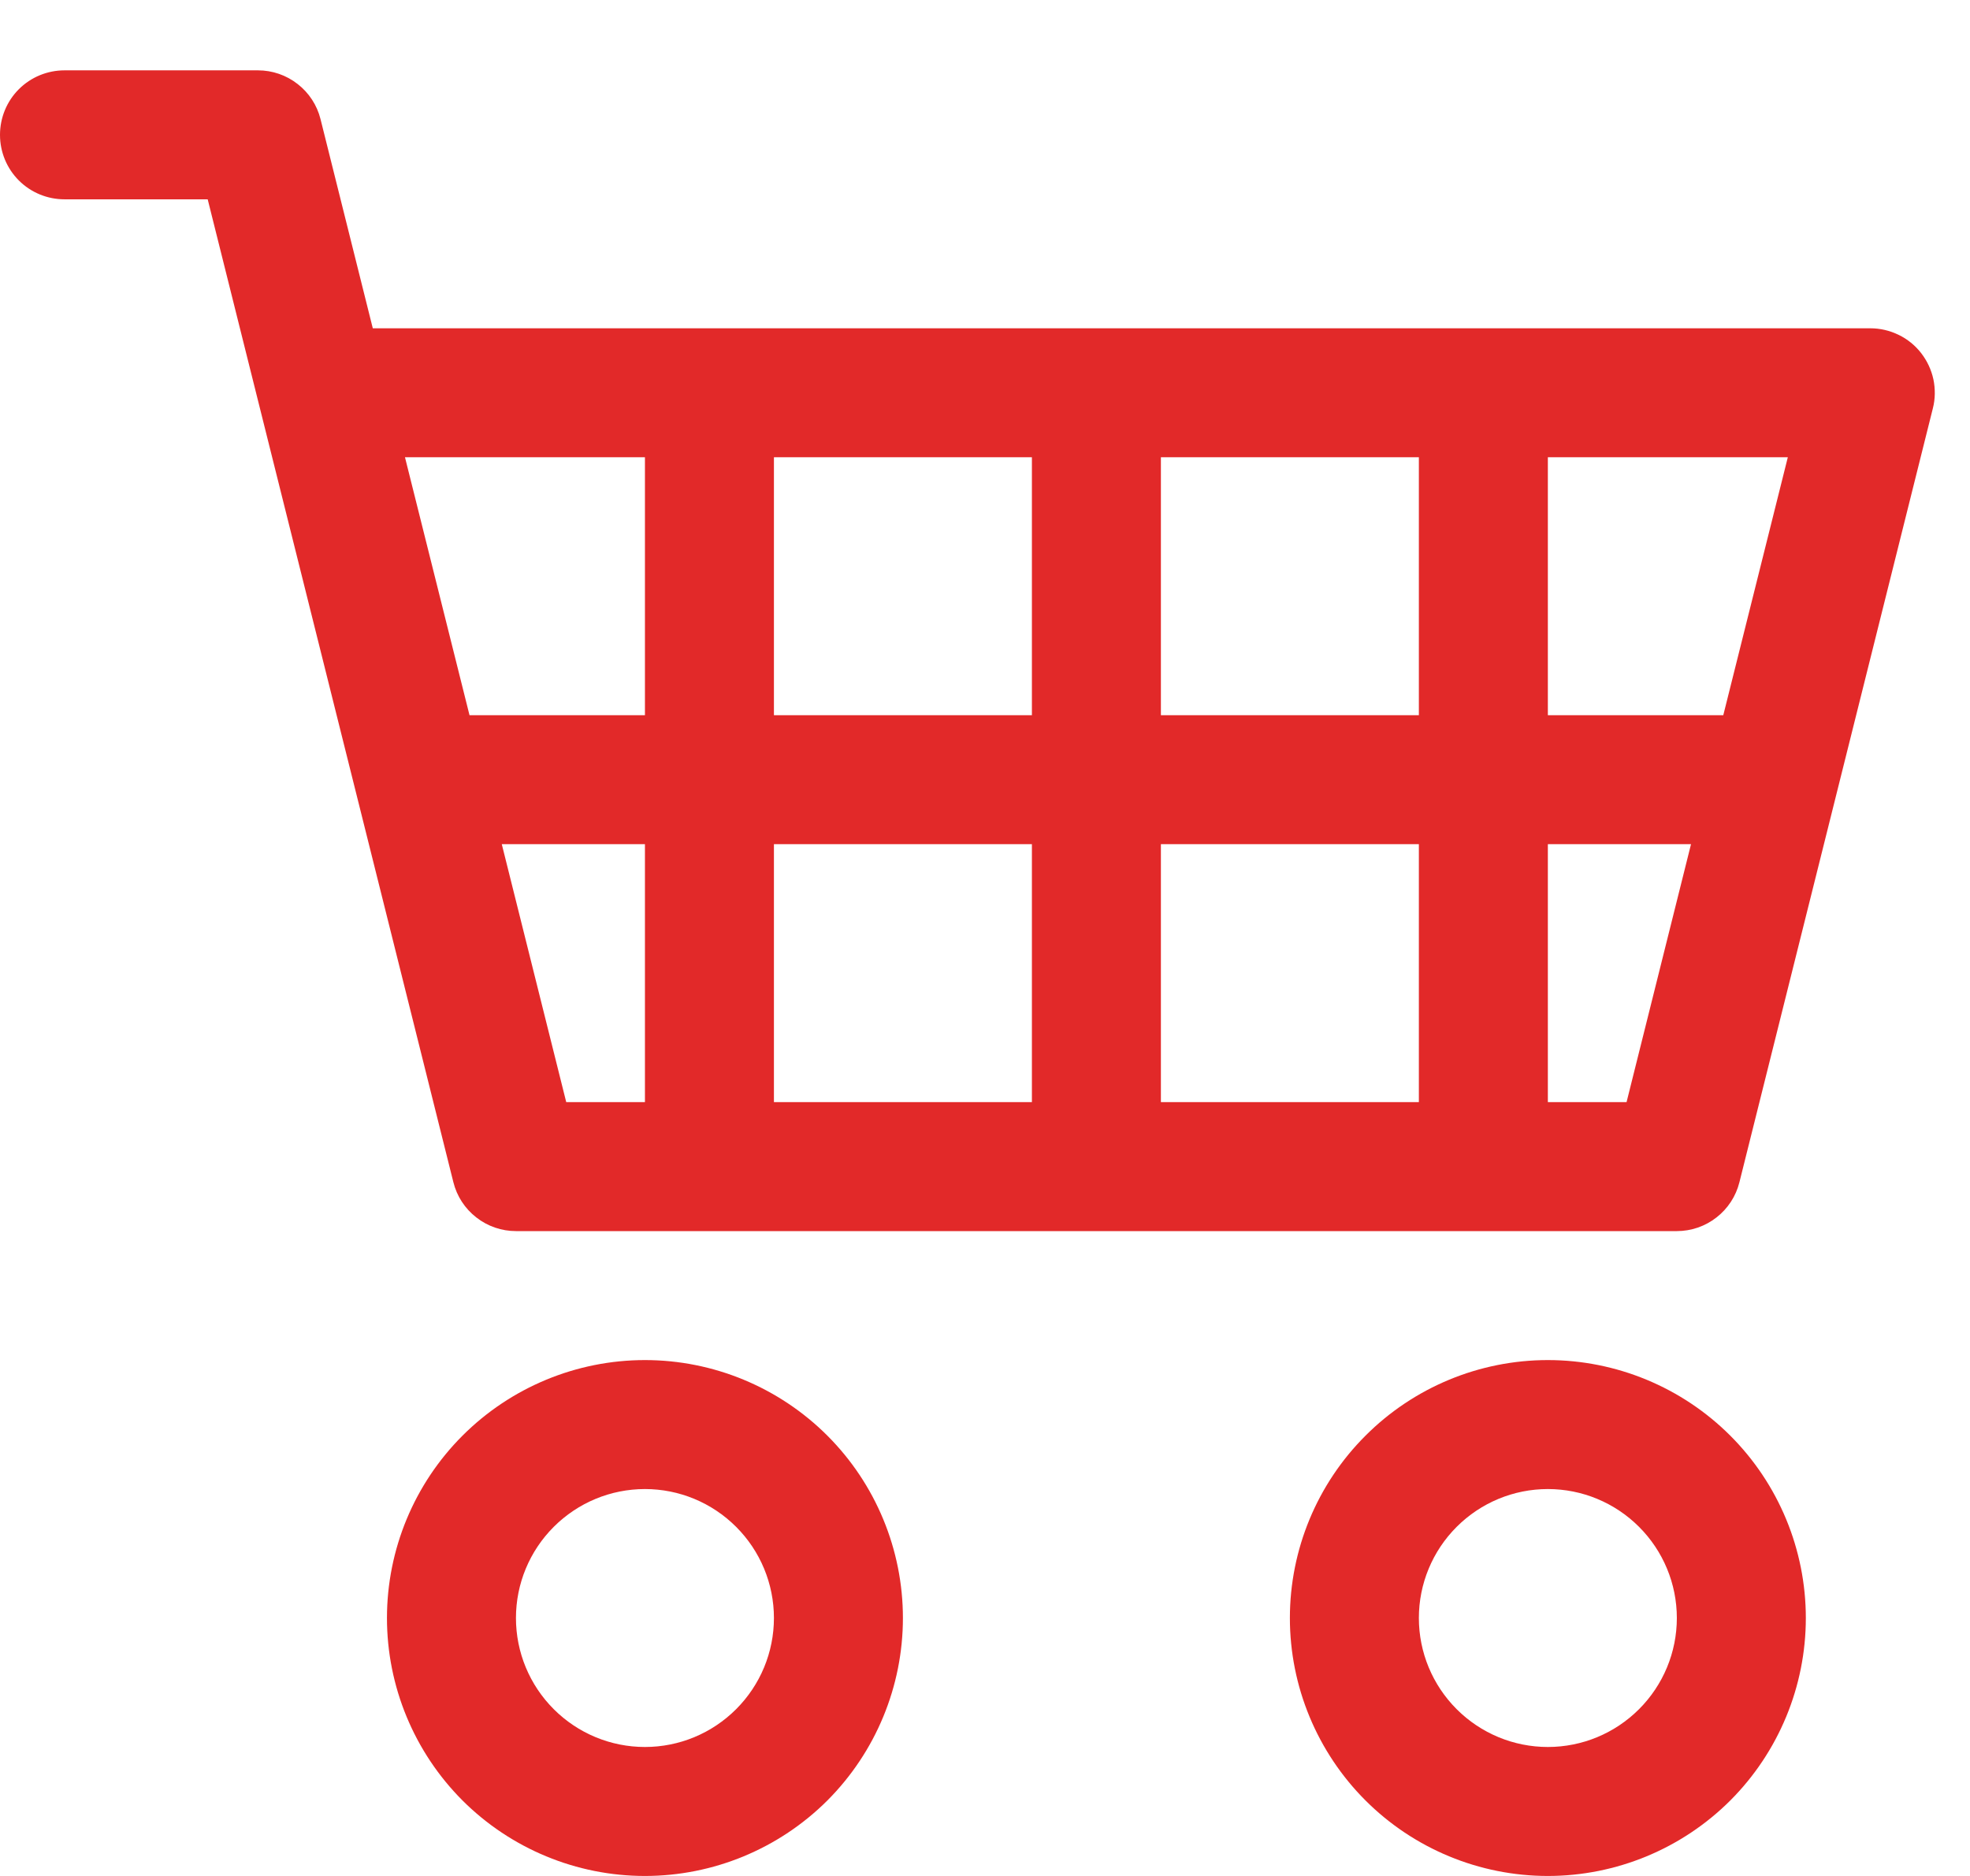 <svg width="21" height="20" viewBox="0 0 21 20" fill="none" xmlns="http://www.w3.org/2000/svg">
<path d="M0 1.438C0 1.255 0.072 1.08 0.201 0.951C0.33 0.822 0.505 0.75 0.688 0.75H2.75C2.903 0.75 3.052 0.801 3.173 0.896C3.294 0.99 3.38 1.122 3.417 1.271L3.974 3.5H19.938C20.042 3.5 20.145 3.524 20.239 3.57C20.333 3.615 20.415 3.682 20.479 3.764C20.543 3.847 20.588 3.942 20.61 4.045C20.631 4.147 20.63 4.253 20.604 4.354L18.542 12.604C18.505 12.753 18.419 12.885 18.298 12.979C18.177 13.074 18.028 13.125 17.875 13.125H5.5C5.347 13.125 5.198 13.074 5.077 12.979C4.956 12.885 4.87 12.753 4.833 12.604L2.214 2.125H0.688C0.505 2.125 0.33 2.053 0.201 1.924C0.072 1.795 0 1.62 0 1.438ZM4.317 4.875L5.005 7.625H6.875V4.875H4.317ZM8.25 4.875V7.625H11V4.875H8.25ZM12.375 4.875V7.625H15.125V4.875H12.375ZM16.5 4.875V7.625H18.37L19.058 4.875H16.5ZM18.026 9H16.5V11.75H17.339L18.026 9ZM15.125 9H12.375V11.75H15.125V9ZM11 9H8.25V11.75H11V9ZM6.875 9H5.349L6.036 11.75H6.875V9ZM6.875 15.875C6.51 15.875 6.161 16.02 5.903 16.278C5.645 16.536 5.5 16.885 5.5 17.25C5.5 17.615 5.645 17.964 5.903 18.222C6.161 18.48 6.51 18.625 6.875 18.625C7.24 18.625 7.589 18.48 7.847 18.222C8.105 17.964 8.25 17.615 8.25 17.25C8.25 16.885 8.105 16.536 7.847 16.278C7.589 16.02 7.24 15.875 6.875 15.875ZM4.125 17.25C4.125 16.521 4.415 15.821 4.93 15.306C5.446 14.79 6.146 14.5 6.875 14.5C7.604 14.5 8.304 14.79 8.82 15.306C9.335 15.821 9.625 16.521 9.625 17.25C9.625 17.979 9.335 18.679 8.82 19.195C8.304 19.71 7.604 20 6.875 20C6.146 20 5.446 19.71 4.93 19.195C4.415 18.679 4.125 17.979 4.125 17.25ZM16.5 15.875C16.135 15.875 15.786 16.02 15.528 16.278C15.27 16.536 15.125 16.885 15.125 17.25C15.125 17.615 15.27 17.964 15.528 18.222C15.786 18.48 16.135 18.625 16.5 18.625C16.865 18.625 17.214 18.48 17.472 18.222C17.73 17.964 17.875 17.615 17.875 17.25C17.875 16.885 17.73 16.536 17.472 16.278C17.214 16.02 16.865 15.875 16.5 15.875ZM13.75 17.25C13.75 16.521 14.04 15.821 14.556 15.306C15.071 14.79 15.771 14.5 16.5 14.5C17.229 14.5 17.929 14.79 18.445 15.306C18.96 15.821 19.25 16.521 19.25 17.25C19.25 17.979 18.96 18.679 18.445 19.195C17.929 19.71 17.229 20 16.5 20C15.771 20 15.071 19.71 14.556 19.195C14.04 18.679 13.75 17.979 13.75 17.25Z" fill="#E22929"/>
</svg>
